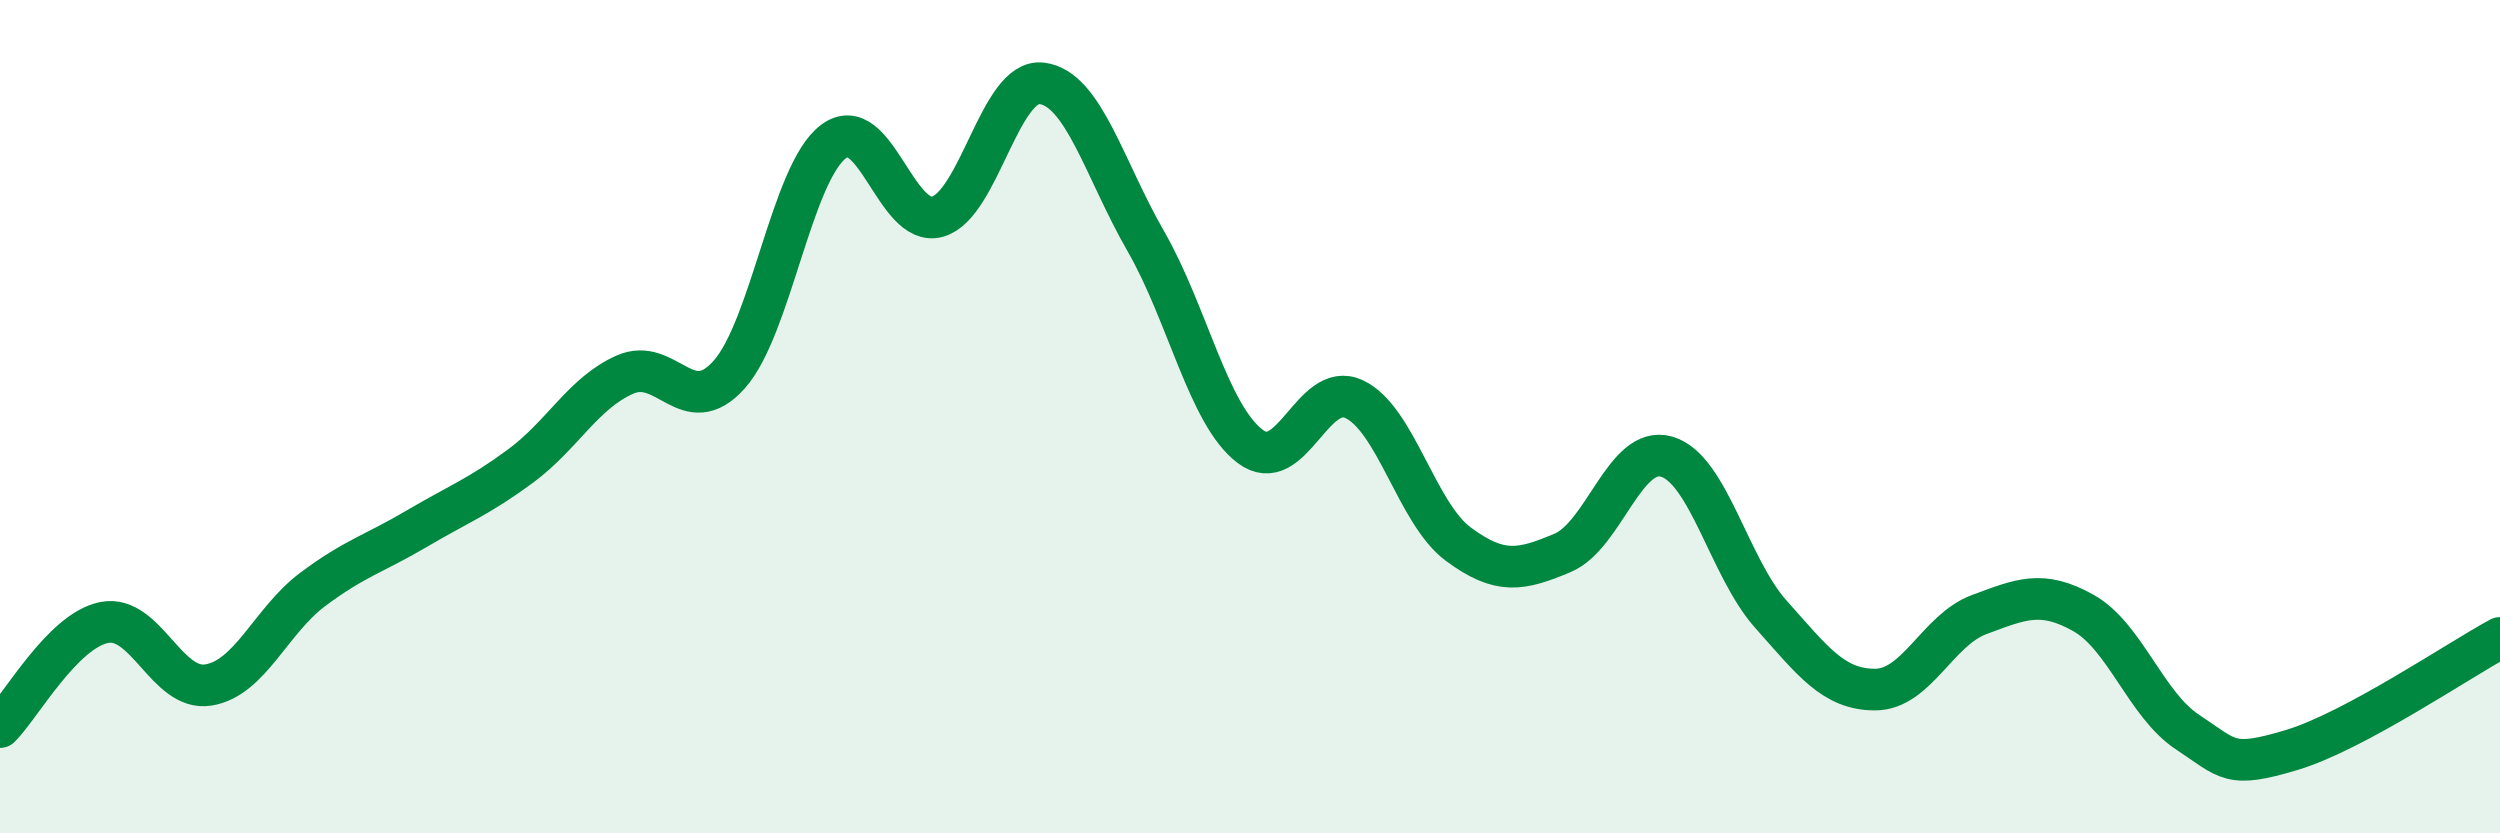 
    <svg width="60" height="20" viewBox="0 0 60 20" xmlns="http://www.w3.org/2000/svg">
      <path
        d="M 0,17.45 C 0.5,16.95 1.5,15.14 2.5,14.94 C 3.5,14.74 4,16.6 5,16.44 C 6,16.28 6.5,14.9 7.5,14.15 C 8.5,13.4 9,13.28 10,12.69 C 11,12.1 11.5,11.92 12.5,11.18 C 13.5,10.44 14,9.43 15,8.99 C 16,8.55 16.5,10.11 17.5,8.99 C 18.5,7.87 19,4.16 20,3.4 C 21,2.64 21.5,5.48 22.5,5.2 C 23.5,4.92 24,1.88 25,2 C 26,2.12 26.5,4.05 27.5,5.79 C 28.5,7.53 29,9.95 30,10.71 C 31,11.47 31.5,9.11 32.5,9.58 C 33.5,10.05 34,12.32 35,13.06 C 36,13.8 36.5,13.69 37.5,13.27 C 38.5,12.85 39,10.67 40,10.96 C 41,11.25 41.5,13.62 42.5,14.74 C 43.5,15.86 44,16.55 45,16.55 C 46,16.55 46.5,15.12 47.5,14.75 C 48.5,14.38 49,14.15 50,14.71 C 51,15.27 51.5,16.91 52.5,17.57 C 53.5,18.23 53.5,18.45 55,18 C 56.5,17.55 59,15.85 60,15.31L60 20L0 20Z"
        fill="#008740"
        opacity="0.1"
        stroke-linecap="round"
        stroke-linejoin="round"
      />
      <path
        d="M 0,17.45 C 0.5,16.95 1.5,15.14 2.5,14.94 C 3.5,14.74 4,16.6 5,16.44 C 6,16.28 6.5,14.9 7.5,14.15 C 8.5,13.4 9,13.28 10,12.69 C 11,12.1 11.5,11.92 12.5,11.18 C 13.5,10.44 14,9.43 15,8.99 C 16,8.55 16.5,10.11 17.5,8.99 C 18.5,7.87 19,4.16 20,3.4 C 21,2.64 21.5,5.48 22.5,5.2 C 23.5,4.92 24,1.88 25,2 C 26,2.12 26.5,4.05 27.5,5.79 C 28.5,7.53 29,9.95 30,10.71 C 31,11.47 31.5,9.11 32.5,9.58 C 33.5,10.05 34,12.32 35,13.06 C 36,13.8 36.5,13.69 37.5,13.27 C 38.5,12.85 39,10.67 40,10.96 C 41,11.25 41.5,13.62 42.5,14.74 C 43.5,15.86 44,16.55 45,16.55 C 46,16.55 46.5,15.12 47.5,14.75 C 48.5,14.38 49,14.15 50,14.71 C 51,15.27 51.5,16.91 52.5,17.57 C 53.5,18.23 53.5,18.45 55,18 C 56.5,17.55 59,15.85 60,15.31"
        stroke="#008740"
        stroke-width="1"
        fill="none"
        stroke-linecap="round"
        stroke-linejoin="round"
      />
    </svg>
  